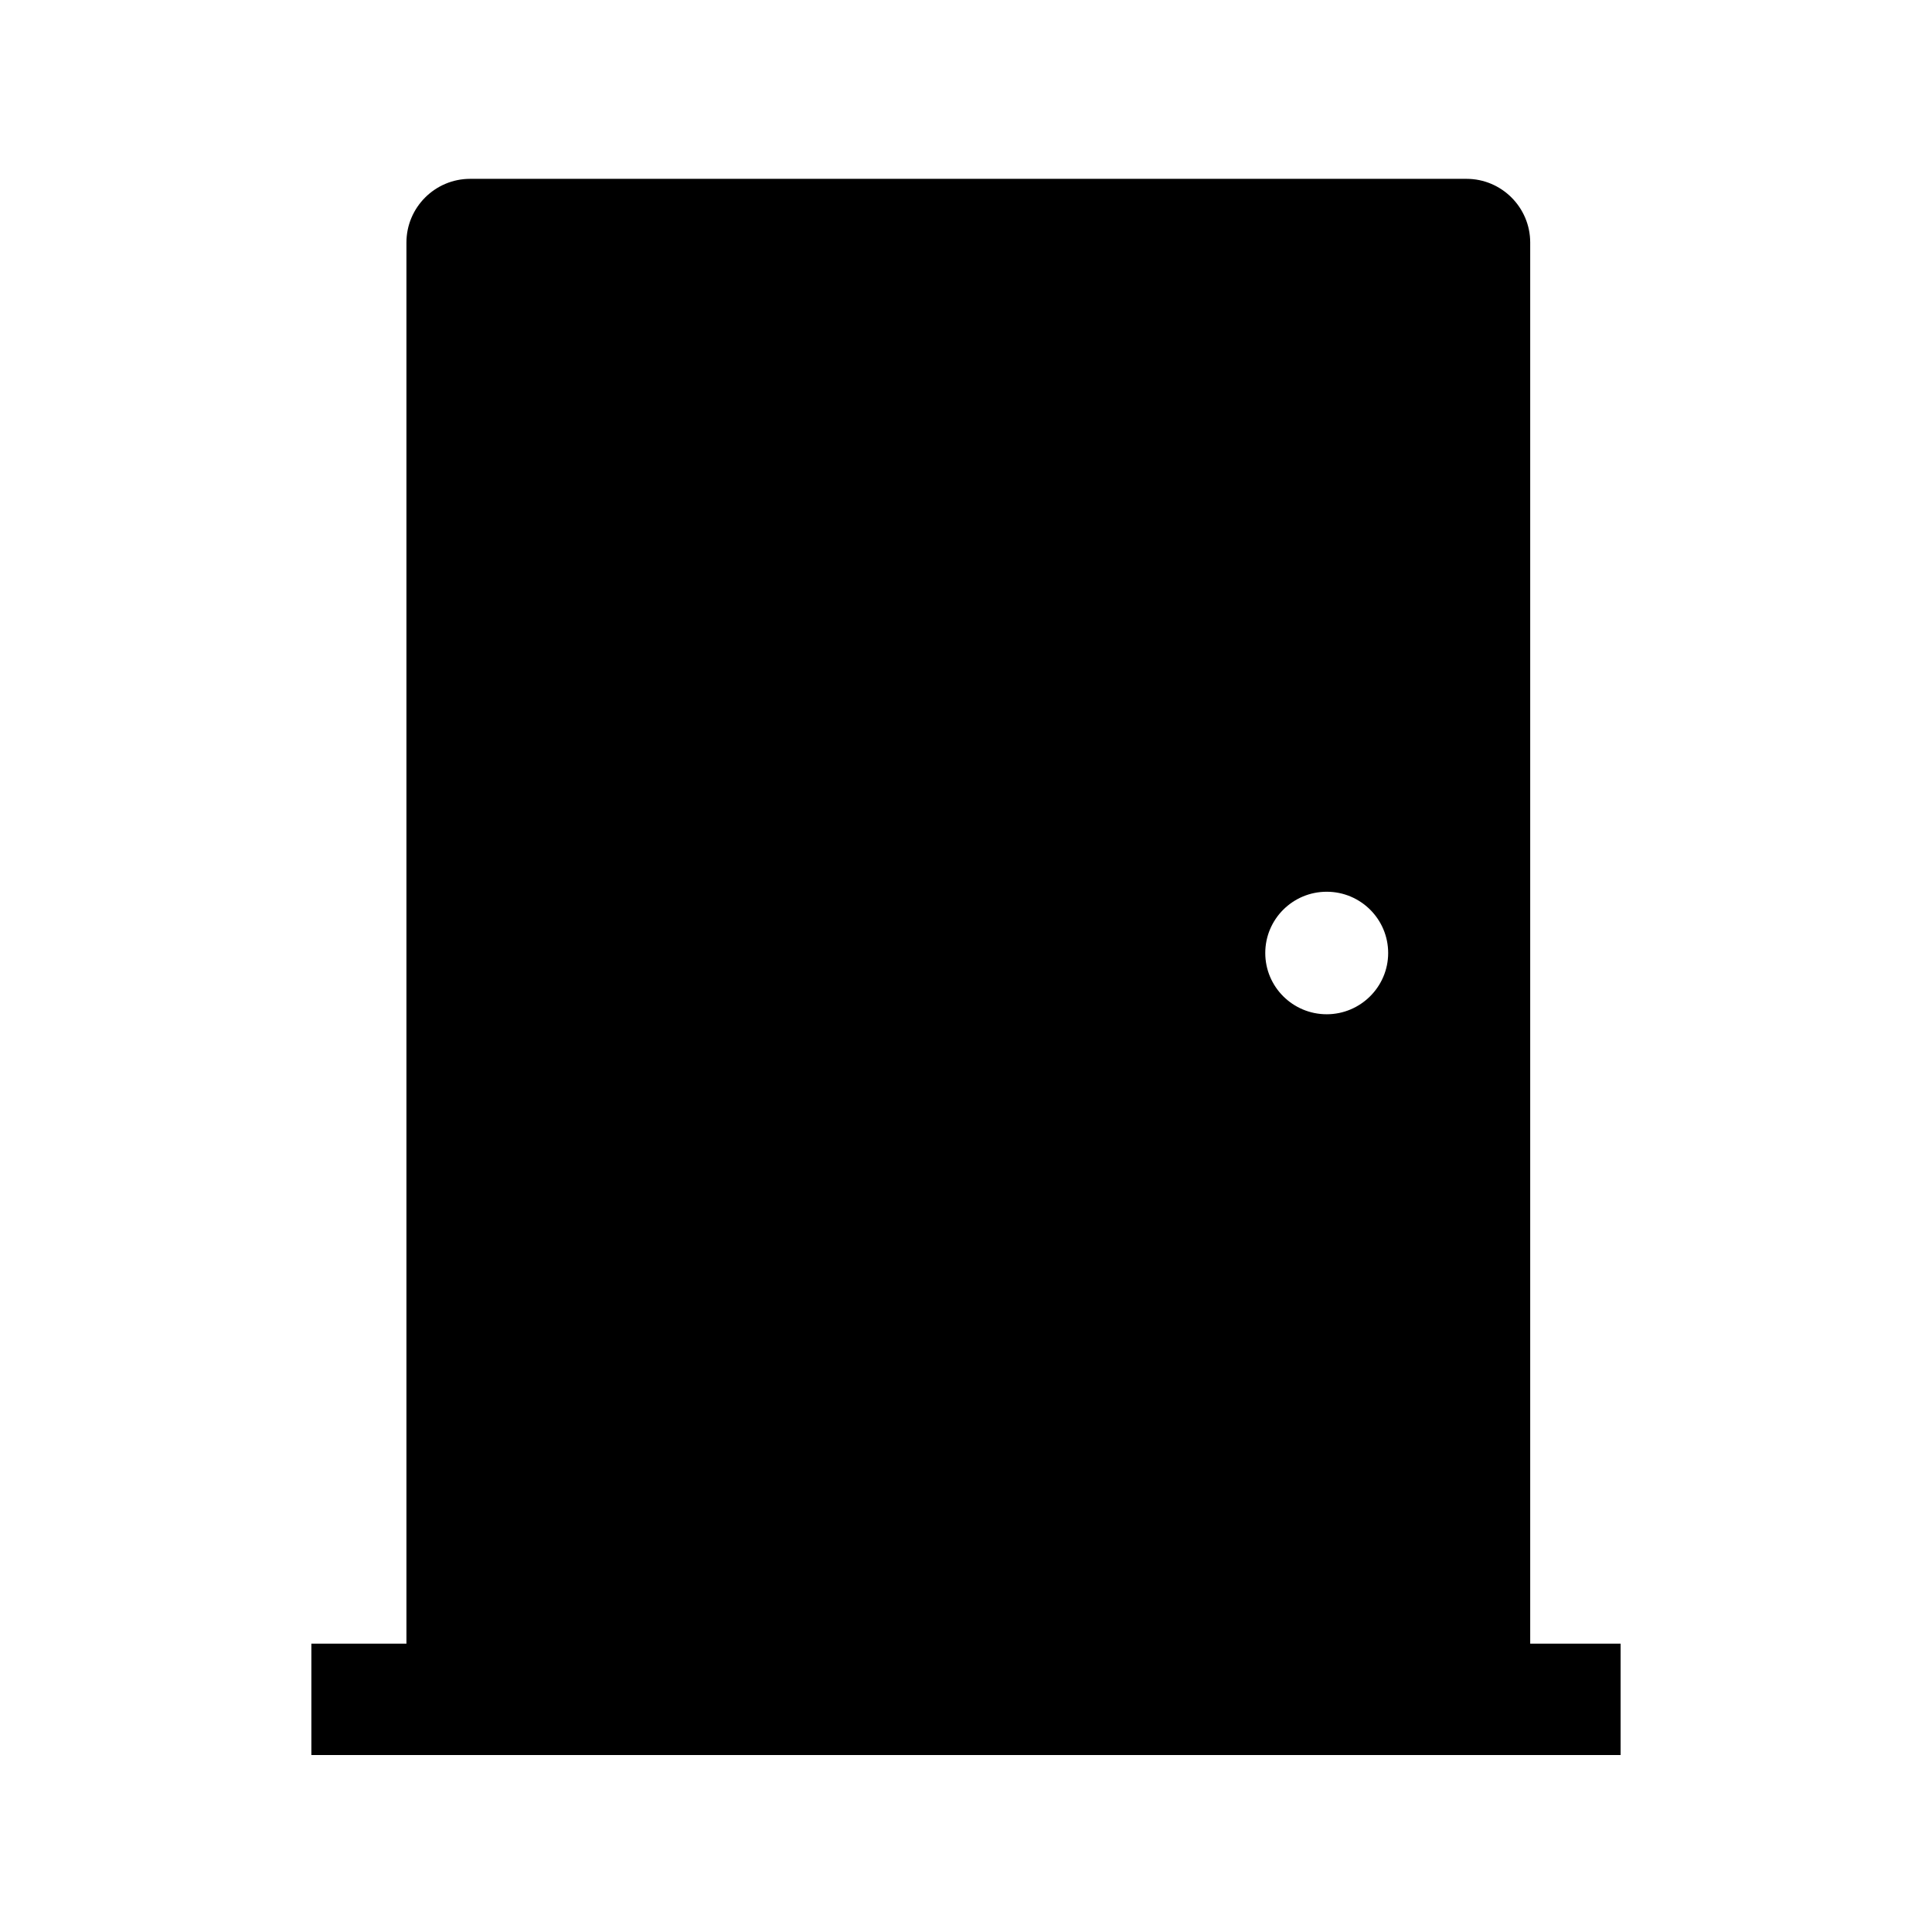 <?xml version="1.0" encoding="UTF-8"?>
<!-- Uploaded to: ICON Repo, www.svgrepo.com, Generator: ICON Repo Mixer Tools -->
<svg fill="#000000" width="800px" height="800px" version="1.1" viewBox="144 144 512 512" xmlns="http://www.w3.org/2000/svg">
 <path d="m549.52 579.58v-371.31c0-9.297-7.578-16.875-16.875-16.875h-264.06c-9.297 0-16.875 7.578-16.875 16.875v371.31h-25.191v29.52h346.96v-29.52zm-53.926-166.79c-9.004 0-16.285-7.281-16.285-16.234 0-8.953 7.281-16.234 16.285-16.234s16.285 7.281 16.285 16.234c0 8.953-7.332 16.234-16.285 16.234z"/>
</svg>
